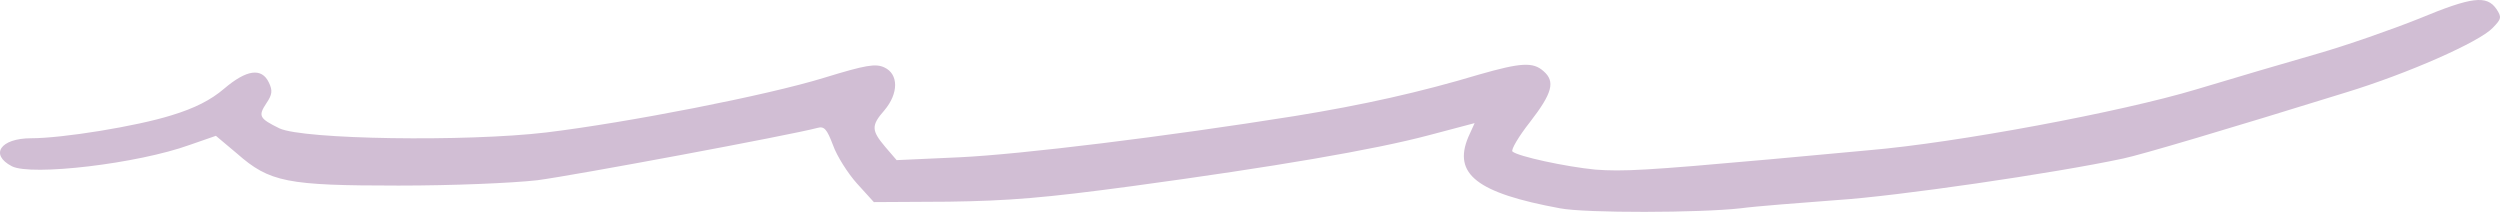 <?xml version="1.0" encoding="UTF-8"?> <svg xmlns="http://www.w3.org/2000/svg" width="177" height="15" viewBox="0 0 177 15" fill="none"><path fill-rule="evenodd" clip-rule="evenodd" d="M123.231 14.748C124.304 14.602 127.372 14.37 130.08 14.163C134.221 13.901 145.448 12.27 150.332 11.221C151.585 10.958 157.69 9.151 166.056 6.557C170.465 5.215 175.529 2.974 176.478 1.98C177.103 1.339 177.133 1.223 176.747 0.638C176.061 -0.352 175.019 -0.236 171.296 1.309C169.331 2.096 166.082 3.232 164.029 3.817C161.976 4.402 158.13 5.538 155.51 6.325C150.178 7.93 138.502 10.115 132.278 10.64C130.313 10.816 127.183 11.104 125.31 11.281C116.554 12.068 114.888 12.154 112.949 12.008C110.866 11.806 107.467 11.074 107.081 10.726C106.962 10.61 107.529 9.646 108.334 8.627C109.912 6.587 110.123 5.77 109.287 5.043C108.544 4.372 107.678 4.432 104.729 5.275C100.557 6.527 96.508 7.431 91.655 8.218C82.512 9.676 72.296 10.928 67.948 11.135L63.482 11.337L62.678 10.403C61.693 9.237 61.667 8.889 62.616 7.809C63.627 6.613 63.627 5.245 62.616 4.776C61.992 4.484 61.306 4.6 58.357 5.503C54.308 6.755 44.417 8.682 38.667 9.379C32.979 10.05 21.453 9.874 19.783 9.087C18.354 8.386 18.262 8.214 18.86 7.31C19.277 6.699 19.308 6.407 19.04 5.852C18.534 4.772 17.462 4.918 15.853 6.291C14.93 7.078 13.796 7.659 12.16 8.158C9.659 8.945 4.415 9.788 2.212 9.788C0.01 9.788 -0.737 10.954 0.841 11.771C2.212 12.473 9.747 11.595 13.44 10.257L15.286 9.616L16.776 10.868C19.097 12.907 20.319 13.139 28.214 13.139C32.087 13.139 36.228 12.963 38.043 12.761C40.694 12.412 56.005 9.556 57.851 9.061C58.357 8.915 58.537 9.121 58.981 10.287C59.249 11.044 60.023 12.27 60.678 12.997L61.869 14.309L67.14 14.279C71.43 14.219 73.931 14.017 80.187 13.174C90.253 11.806 97.282 10.61 101.216 9.56L104.404 8.717L103.955 9.706C102.852 12.331 104.579 13.668 110.448 14.748C112.237 15.097 120.396 15.071 123.227 14.748L123.231 14.748Z" fill="#D1BED4"></path></svg> 